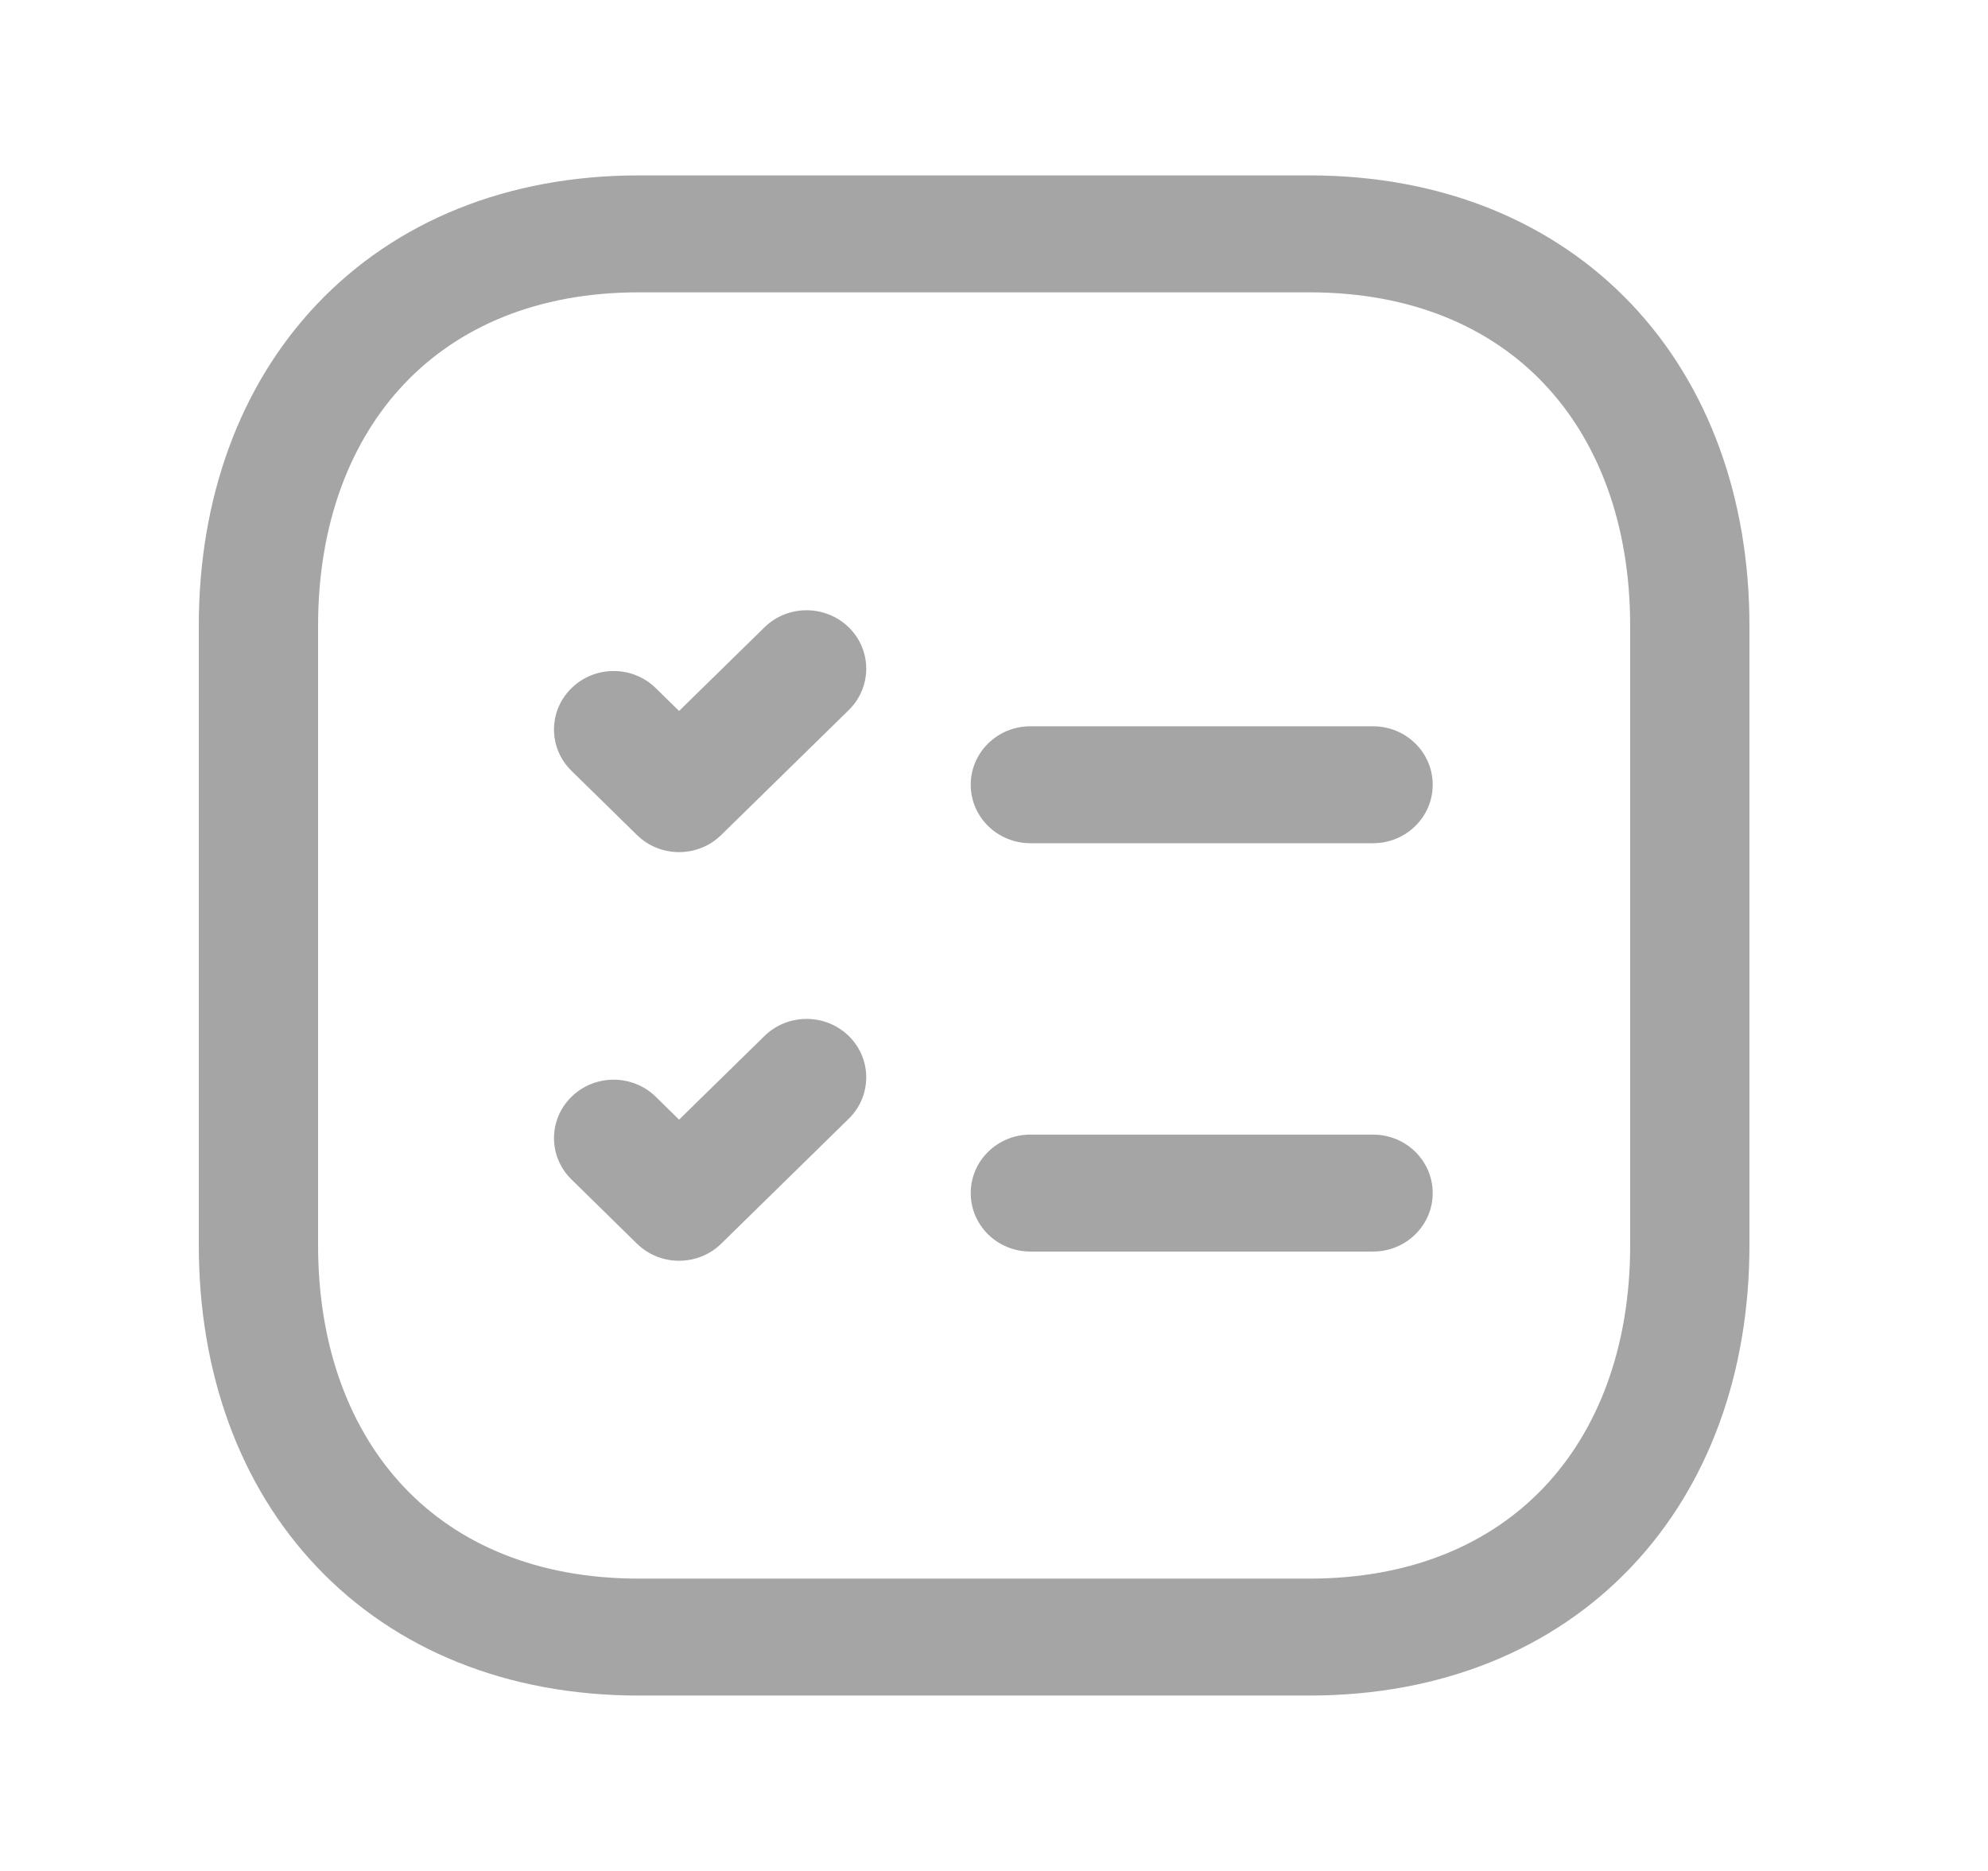 <svg width="34" height="32" viewBox="0 0 34 32" fill="none" xmlns="http://www.w3.org/2000/svg">
<path fill-rule="evenodd" clip-rule="evenodd" d="M5.427 5.196C6.766 3.788 8.672 3 10.924 3H22.395C24.652 3 26.559 3.788 27.898 5.197C29.228 6.598 29.92 8.532 29.92 10.702V21.298C29.92 23.468 29.228 25.402 27.897 26.803C26.559 28.212 24.651 29 22.394 29H10.924C8.667 29 6.76 28.212 5.422 26.803C4.091 25.402 3.4 23.468 3.4 21.298V10.702C3.4 8.531 4.095 6.597 5.427 5.196ZM6.919 6.56C5.998 7.529 5.44 8.946 5.44 10.702V21.298C5.44 23.055 5.996 24.472 6.915 25.44C7.826 26.4 9.171 27 10.924 27H22.394C24.147 27 25.492 26.4 26.404 25.44C27.324 24.472 27.88 23.055 27.88 21.298V10.702C27.88 8.945 27.324 7.528 26.404 6.56C25.493 5.6 24.148 5 22.395 5H10.924C9.178 5 7.833 5.599 6.919 6.56Z" fill="#A5A5A5"/>
<path fill-rule="evenodd" clip-rule="evenodd" d="M16.602 20.406C16.602 19.854 17.058 19.406 17.622 19.406H23.483C24.047 19.406 24.503 19.854 24.503 20.406C24.503 20.959 24.047 21.406 23.483 21.406H17.622C17.058 21.406 16.602 20.959 16.602 20.406Z" fill="#A5A5A5"/>
<path fill-rule="evenodd" clip-rule="evenodd" d="M14.517 17.72C14.915 18.111 14.914 18.744 14.516 19.134L12.335 21.271C11.937 21.661 11.291 21.661 10.893 21.271L9.774 20.173C9.375 19.783 9.375 19.15 9.774 18.759C10.172 18.369 10.818 18.369 11.216 18.759L11.614 19.15L13.074 17.72C13.472 17.329 14.118 17.33 14.517 17.72Z" fill="#A5A5A5"/>
<path fill-rule="evenodd" clip-rule="evenodd" d="M14.517 10.731C14.915 11.121 14.914 11.754 14.516 12.145L12.335 14.281C11.937 14.672 11.291 14.672 10.893 14.281L9.774 13.184C9.375 12.793 9.375 12.16 9.774 11.77C10.172 11.379 10.818 11.379 11.216 11.77L11.614 12.16L13.074 10.73C13.472 10.34 14.118 10.34 14.517 10.731Z" fill="#A5A5A5"/>
<path fill-rule="evenodd" clip-rule="evenodd" d="M16.602 13.422C16.602 12.87 17.058 12.422 17.622 12.422H23.483C24.047 12.422 24.503 12.87 24.503 13.422C24.503 13.974 24.047 14.422 23.483 14.422H17.622C17.058 14.422 16.602 13.974 16.602 13.422Z" fill="#A5A5A5"/>
</svg>
